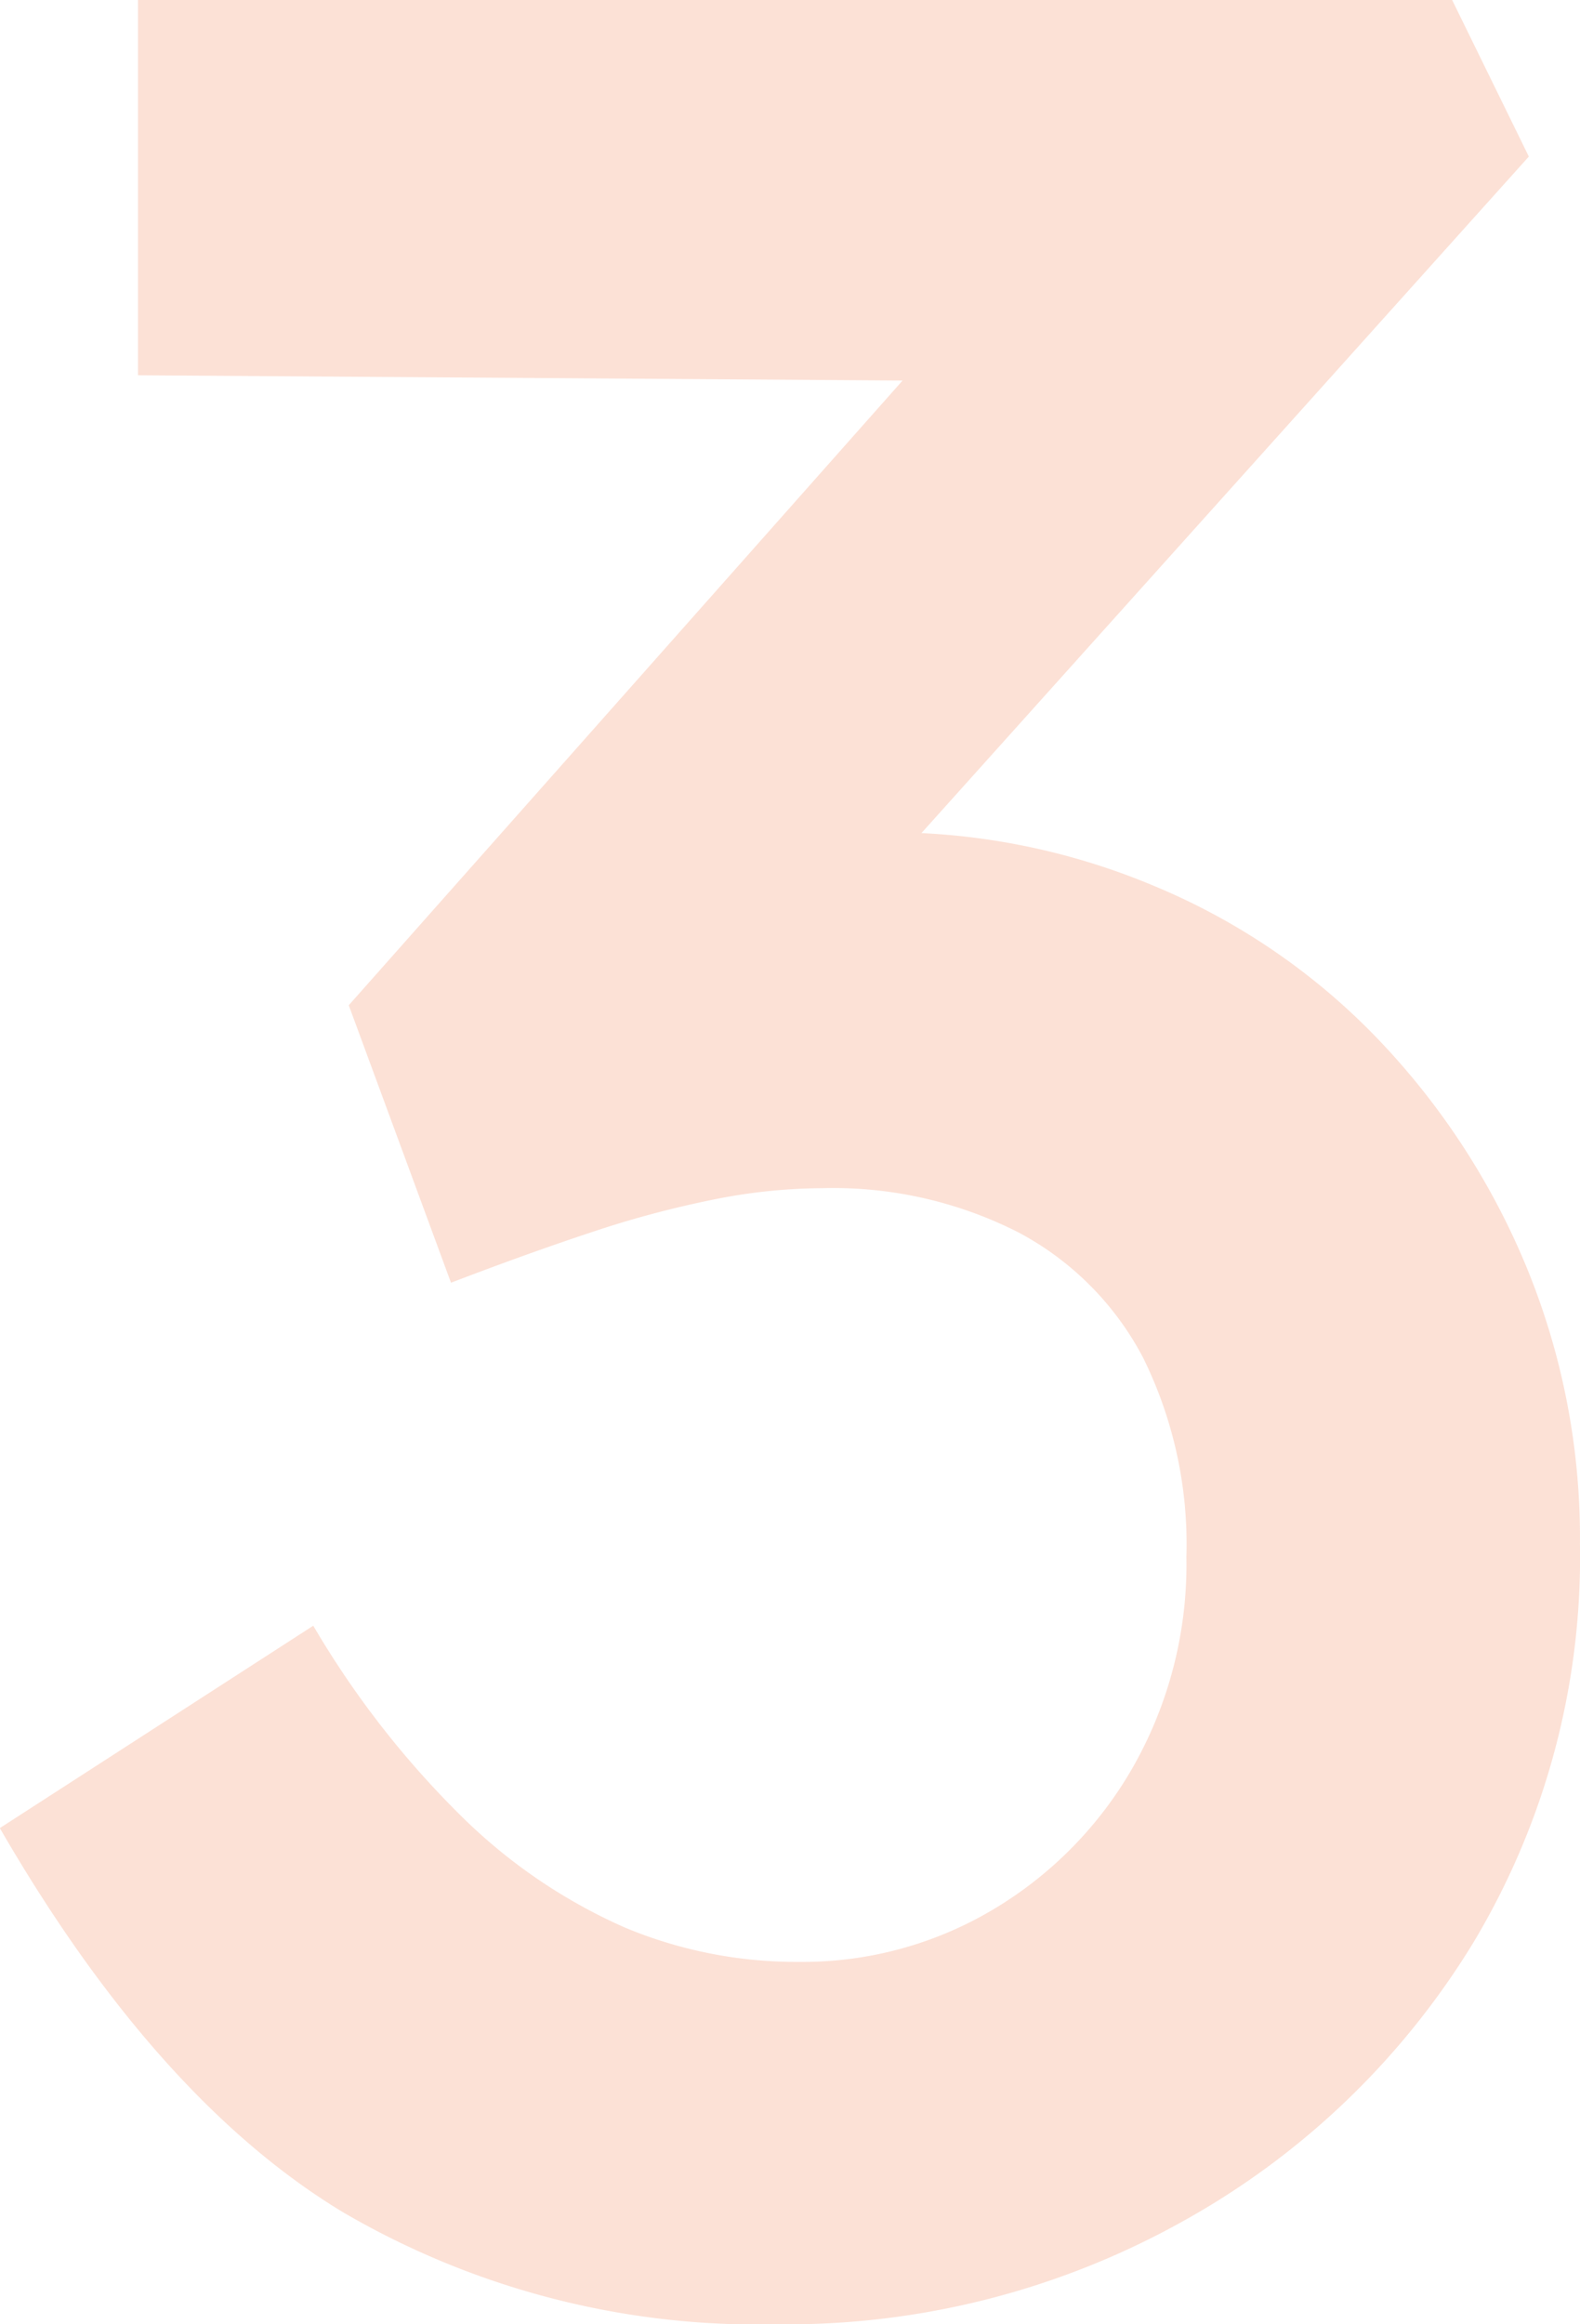 <svg xmlns="http://www.w3.org/2000/svg" width="34" height="50" viewBox="0 0 34 50">
  <path id="Path_11239" data-name="Path 11239" d="M22.6-146.56a17.687,17.687,0,0,1-9.36-2.423q-3.992-2.423-7.364-8.251l6.745-4.354a19.849,19.849,0,0,0,3.269,4.178,11.734,11.734,0,0,0,3.441,2.317,9.585,9.585,0,0,0,3.751.737,8.007,8.007,0,0,0,4.164-1.124,8.419,8.419,0,0,0,3.028-3.09,8.822,8.822,0,0,0,1.136-4.494,9.062,9.062,0,0,0-.929-4.284,6.427,6.427,0,0,0-2.684-2.7A8.794,8.794,0,0,0,23.568-171a12.049,12.049,0,0,0-2.34.246,21.849,21.849,0,0,0-2.615.7q-1.377.456-3.028,1.088l-2.2-5.969,13.7-15.449,2.065,2.037-20.3-.14v-8.076H37.127l1.652,3.371-15.83,17.626-2.065-2.317a7.476,7.476,0,0,1,1.824-.527,11.988,11.988,0,0,1,2.237-.246,14.754,14.754,0,0,1,5.781,1.159,14.237,14.237,0,0,1,4.783,3.265,15.829,15.829,0,0,1,3.2,4.881,15.29,15.29,0,0,1,1.17,6,16.112,16.112,0,0,1-2.306,8.6,16.933,16.933,0,0,1-6.229,5.969A17.485,17.485,0,0,1,22.6-146.56Z" transform="translate(-5.88 196.56)" fill="#f16b34" opacity="0.2"/>
</svg>
